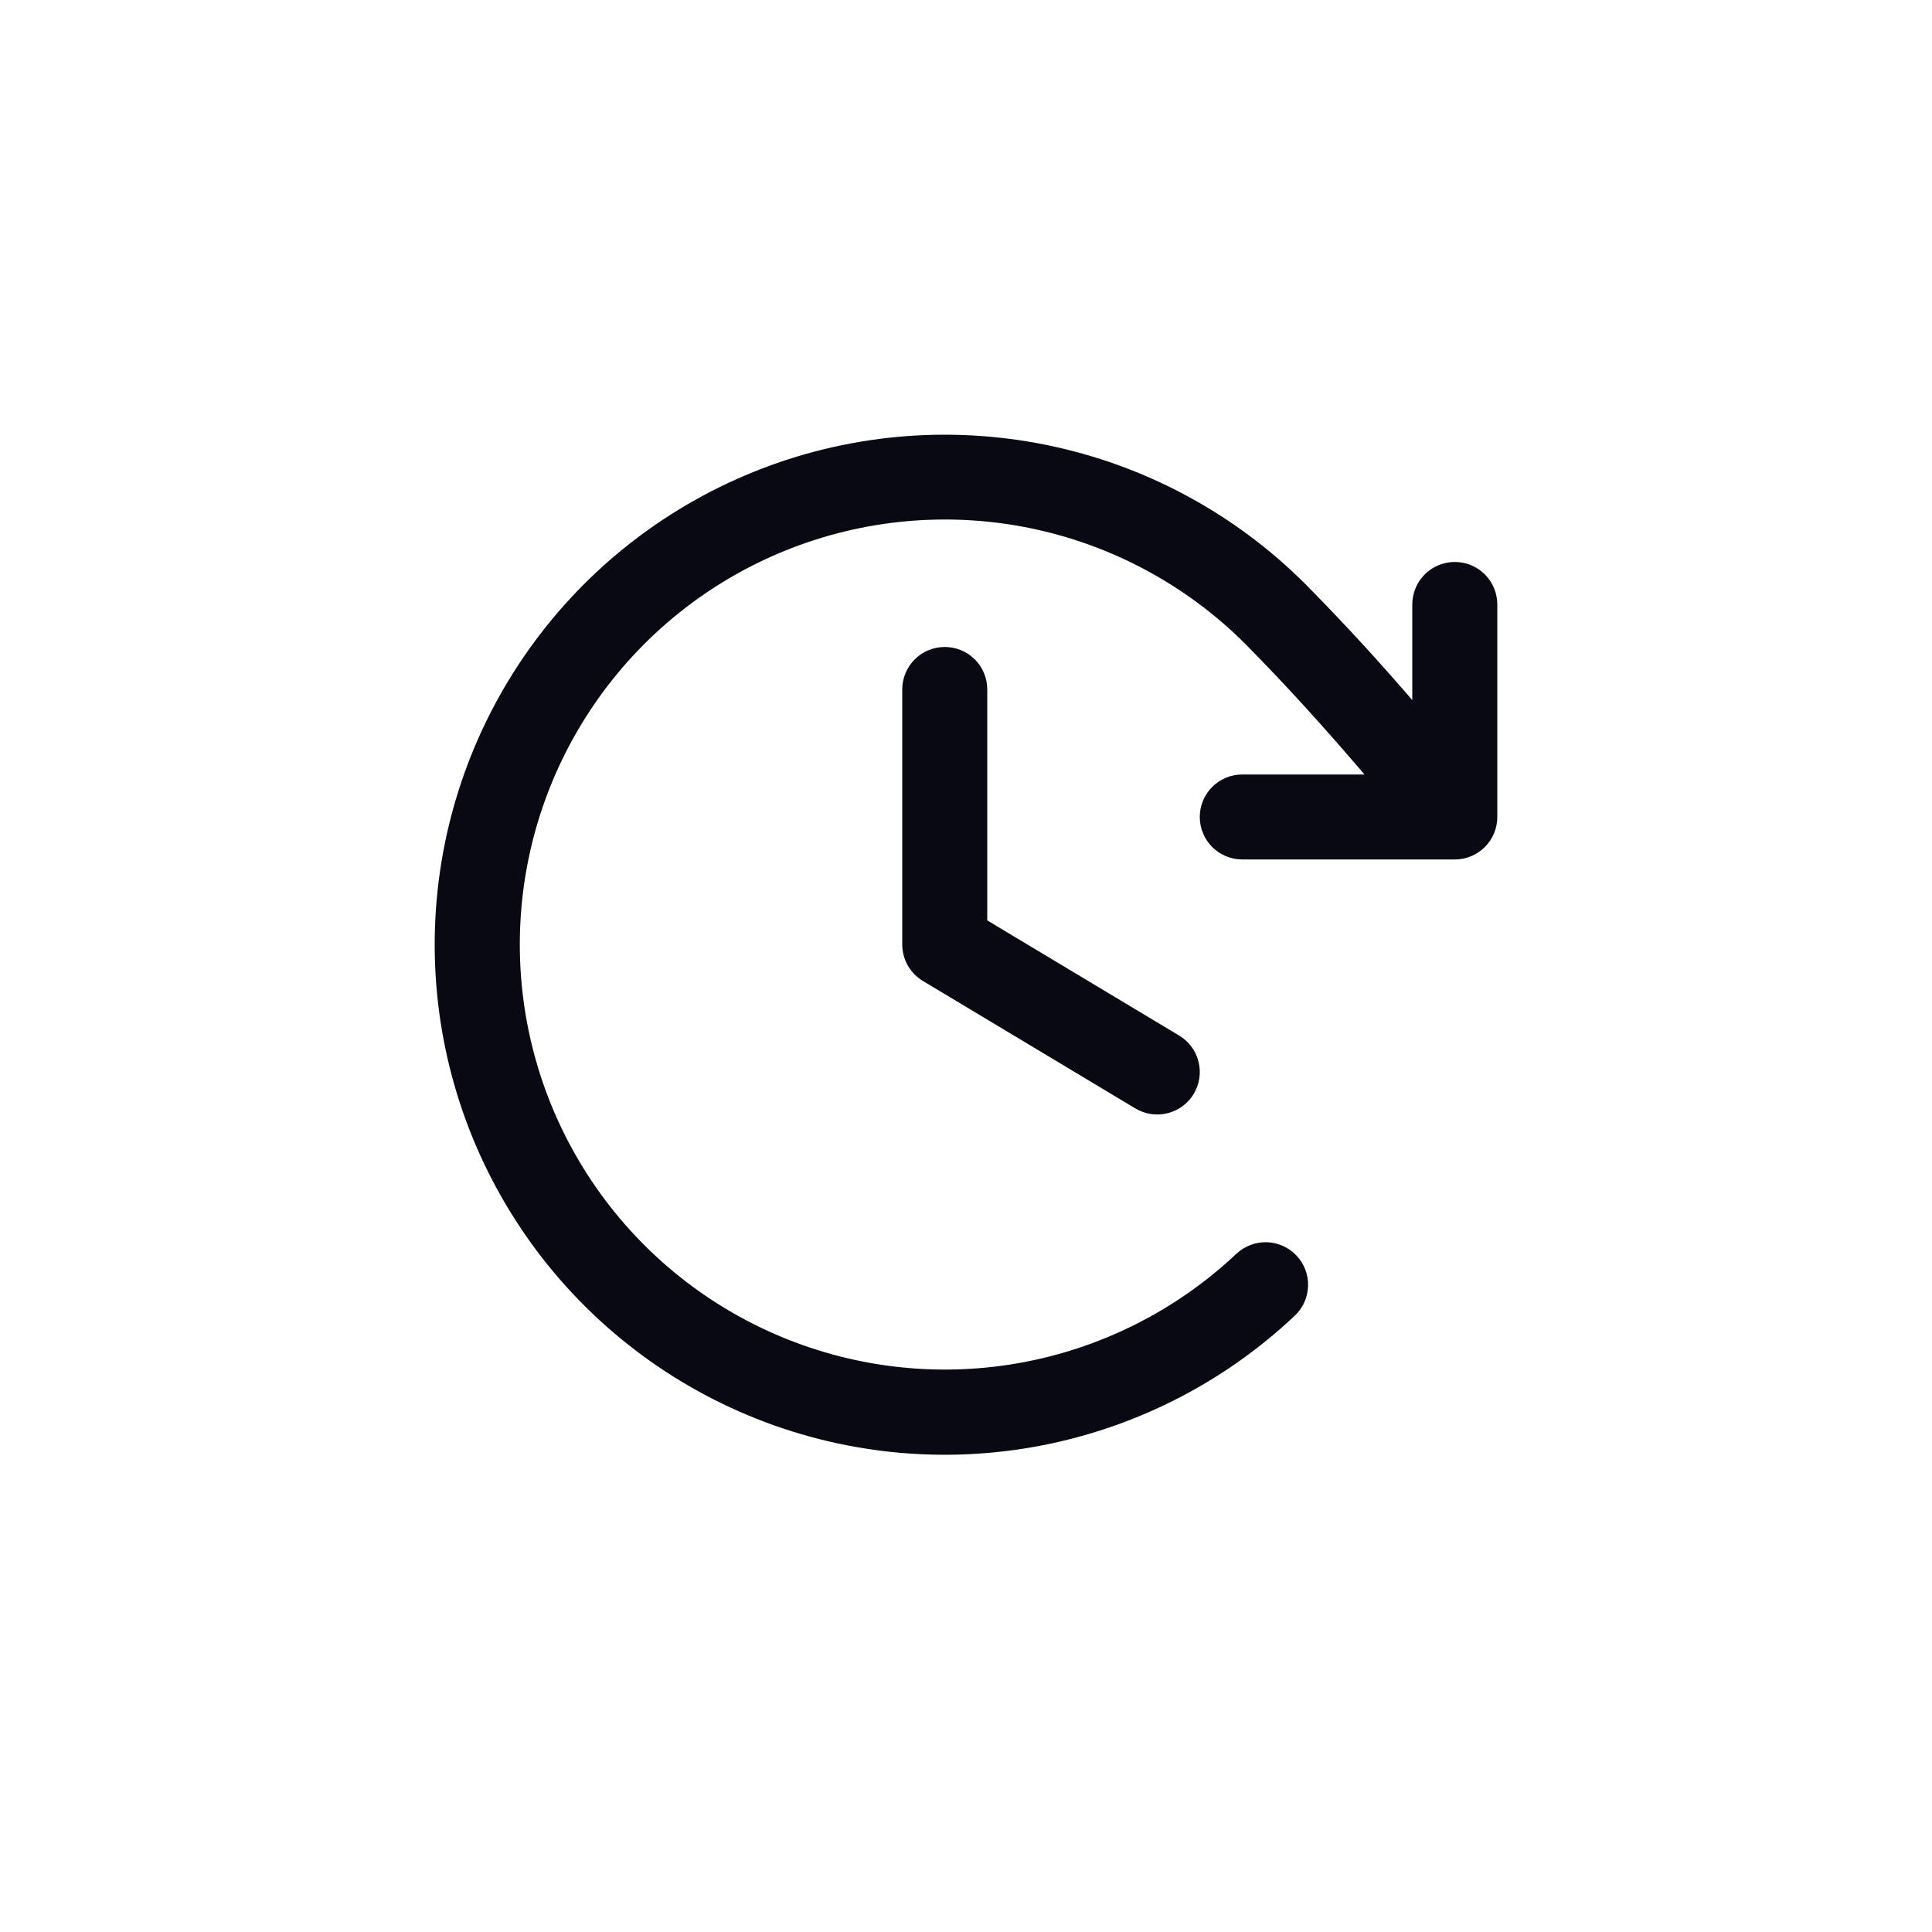 <svg viewBox="0 0 40 40" fill="none" xmlns="http://www.w3.org/2000/svg">
<path d="M20.44 14.274V19.056L24.413 21.44C24.613 21.56 24.758 21.755 24.814 21.981C24.871 22.208 24.835 22.447 24.715 22.648C24.595 22.848 24.4 22.992 24.173 23.048C23.947 23.105 23.707 23.069 23.507 22.949L19.107 20.309C18.977 20.231 18.869 20.12 18.794 19.988C18.72 19.856 18.68 19.706 18.68 19.554V14.274C18.68 14.041 18.773 13.817 18.938 13.652C19.103 13.487 19.327 13.395 19.56 13.395C19.794 13.395 20.018 13.487 20.183 13.652C20.348 13.817 20.44 14.041 20.44 14.274ZM30.12 11.635C29.887 11.635 29.663 11.727 29.498 11.892C29.333 12.057 29.24 12.281 29.24 12.515V14.495C28.542 13.685 27.829 12.905 27.027 12.093C25.559 10.626 23.692 9.623 21.658 9.211C19.624 8.798 17.513 8.994 15.59 9.775C13.667 10.555 12.016 11.885 10.844 13.598C9.672 15.311 9.031 17.331 9.001 19.406C8.971 21.482 9.553 23.52 10.675 25.266C11.796 27.012 13.408 28.39 15.307 29.225C17.207 30.061 19.311 30.319 21.356 29.965C23.402 29.612 25.297 28.664 26.807 27.24C26.891 27.16 26.959 27.065 27.006 26.96C27.053 26.854 27.079 26.74 27.082 26.625C27.086 26.509 27.066 26.394 27.025 26.286C26.984 26.178 26.922 26.079 26.842 25.995C26.763 25.911 26.667 25.843 26.562 25.796C26.456 25.748 26.343 25.722 26.227 25.719C26.111 25.716 25.996 25.735 25.888 25.777C25.78 25.818 25.681 25.88 25.597 25.959C24.339 27.145 22.759 27.934 21.055 28.228C19.351 28.521 17.598 28.306 16.016 27.609C14.433 26.912 13.091 25.765 12.157 24.31C11.223 22.855 10.738 21.157 10.763 19.428C10.788 17.699 11.322 16.016 12.298 14.589C13.273 13.162 14.648 12.053 16.25 11.403C17.852 10.752 19.61 10.588 21.305 10.93C23 11.273 24.556 12.107 25.78 13.329C26.675 14.235 27.459 15.108 28.25 16.035H25.72C25.487 16.035 25.263 16.127 25.098 16.292C24.933 16.457 24.84 16.681 24.84 16.914C24.84 17.148 24.933 17.372 25.098 17.537C25.263 17.702 25.487 17.794 25.72 17.794H30.12C30.353 17.794 30.577 17.702 30.742 17.537C30.907 17.372 31 17.148 31 16.914V12.515C31 12.281 30.907 12.057 30.742 11.892C30.577 11.727 30.353 11.635 30.12 11.635Z" fill="#080913"/>
</svg>
